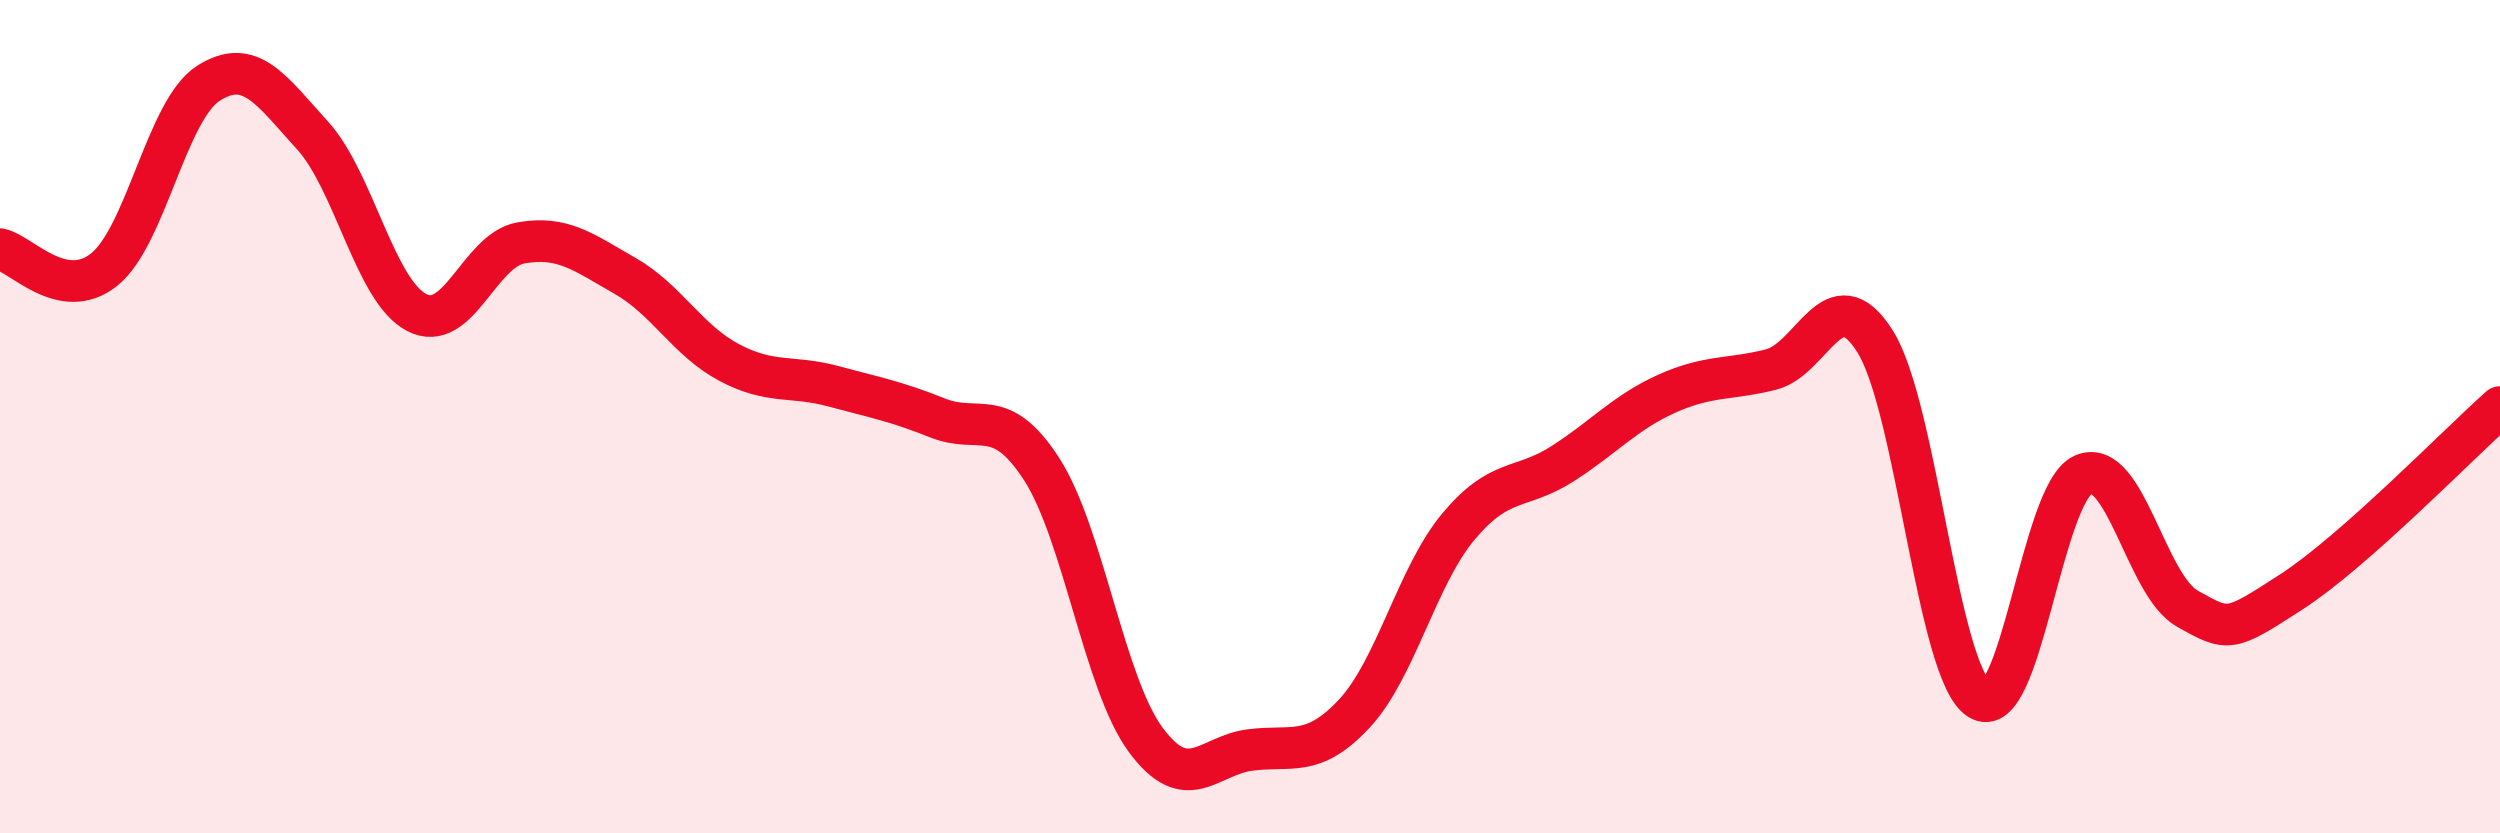
    <svg width="60" height="20" viewBox="0 0 60 20" xmlns="http://www.w3.org/2000/svg">
      <path
        d="M 0,5.98 C 0.5,6.08 1.5,7.27 2.5,6.47 C 3.5,5.67 4,2.64 5,2 C 6,1.36 6.5,2.15 7.5,3.25 C 8.5,4.35 9,6.98 10,7.5 C 11,8.02 11.5,6.01 12.5,5.83 C 13.5,5.65 14,6.05 15,6.62 C 16,7.19 16.5,8.17 17.5,8.7 C 18.5,9.23 19,9 20,9.27 C 21,9.54 21.5,9.63 22.5,10.03 C 23.5,10.43 24,9.71 25,11.26 C 26,12.81 26.5,16.41 27.5,17.76 C 28.5,19.11 29,18.13 30,18 C 31,17.87 31.5,18.2 32.5,17.13 C 33.5,16.06 34,13.84 35,12.64 C 36,11.44 36.5,11.77 37.5,11.13 C 38.5,10.49 39,9.9 40,9.45 C 41,9 41.5,9.12 42.5,8.87 C 43.5,8.62 44,6.61 45,8.19 C 46,9.77 46.5,16.14 47.5,16.78 C 48.5,17.42 49,11.82 50,11.39 C 51,10.96 51.5,14.05 52.5,14.61 C 53.5,15.17 53.5,15.17 55,14.2 C 56.5,13.23 59,10.66 60,9.77L60 20L0 20Z"
        fill="#EB0A25"
        opacity="0.1"
        stroke-linecap="round"
        stroke-linejoin="round"
      />
      <path
        d="M 0,5.98 C 0.5,6.08 1.5,7.27 2.5,6.47 C 3.5,5.67 4,2.64 5,2 C 6,1.36 6.5,2.15 7.5,3.25 C 8.5,4.35 9,6.98 10,7.5 C 11,8.02 11.5,6.01 12.5,5.83 C 13.5,5.65 14,6.05 15,6.62 C 16,7.19 16.5,8.17 17.5,8.7 C 18.5,9.23 19,9 20,9.27 C 21,9.54 21.5,9.63 22.5,10.03 C 23.5,10.43 24,9.71 25,11.26 C 26,12.81 26.5,16.41 27.5,17.76 C 28.5,19.11 29,18.13 30,18 C 31,17.87 31.5,18.2 32.5,17.13 C 33.5,16.06 34,13.84 35,12.64 C 36,11.44 36.5,11.77 37.5,11.13 C 38.5,10.49 39,9.9 40,9.45 C 41,9 41.5,9.12 42.5,8.87 C 43.5,8.62 44,6.61 45,8.19 C 46,9.77 46.5,16.14 47.5,16.78 C 48.5,17.42 49,11.82 50,11.39 C 51,10.96 51.5,14.05 52.5,14.61 C 53.5,15.17 53.5,15.17 55,14.2 C 56.5,13.23 59,10.66 60,9.77"
        stroke="#EB0A25"
        stroke-width="1"
        fill="none"
        stroke-linecap="round"
        stroke-linejoin="round"
      />
    </svg>
  